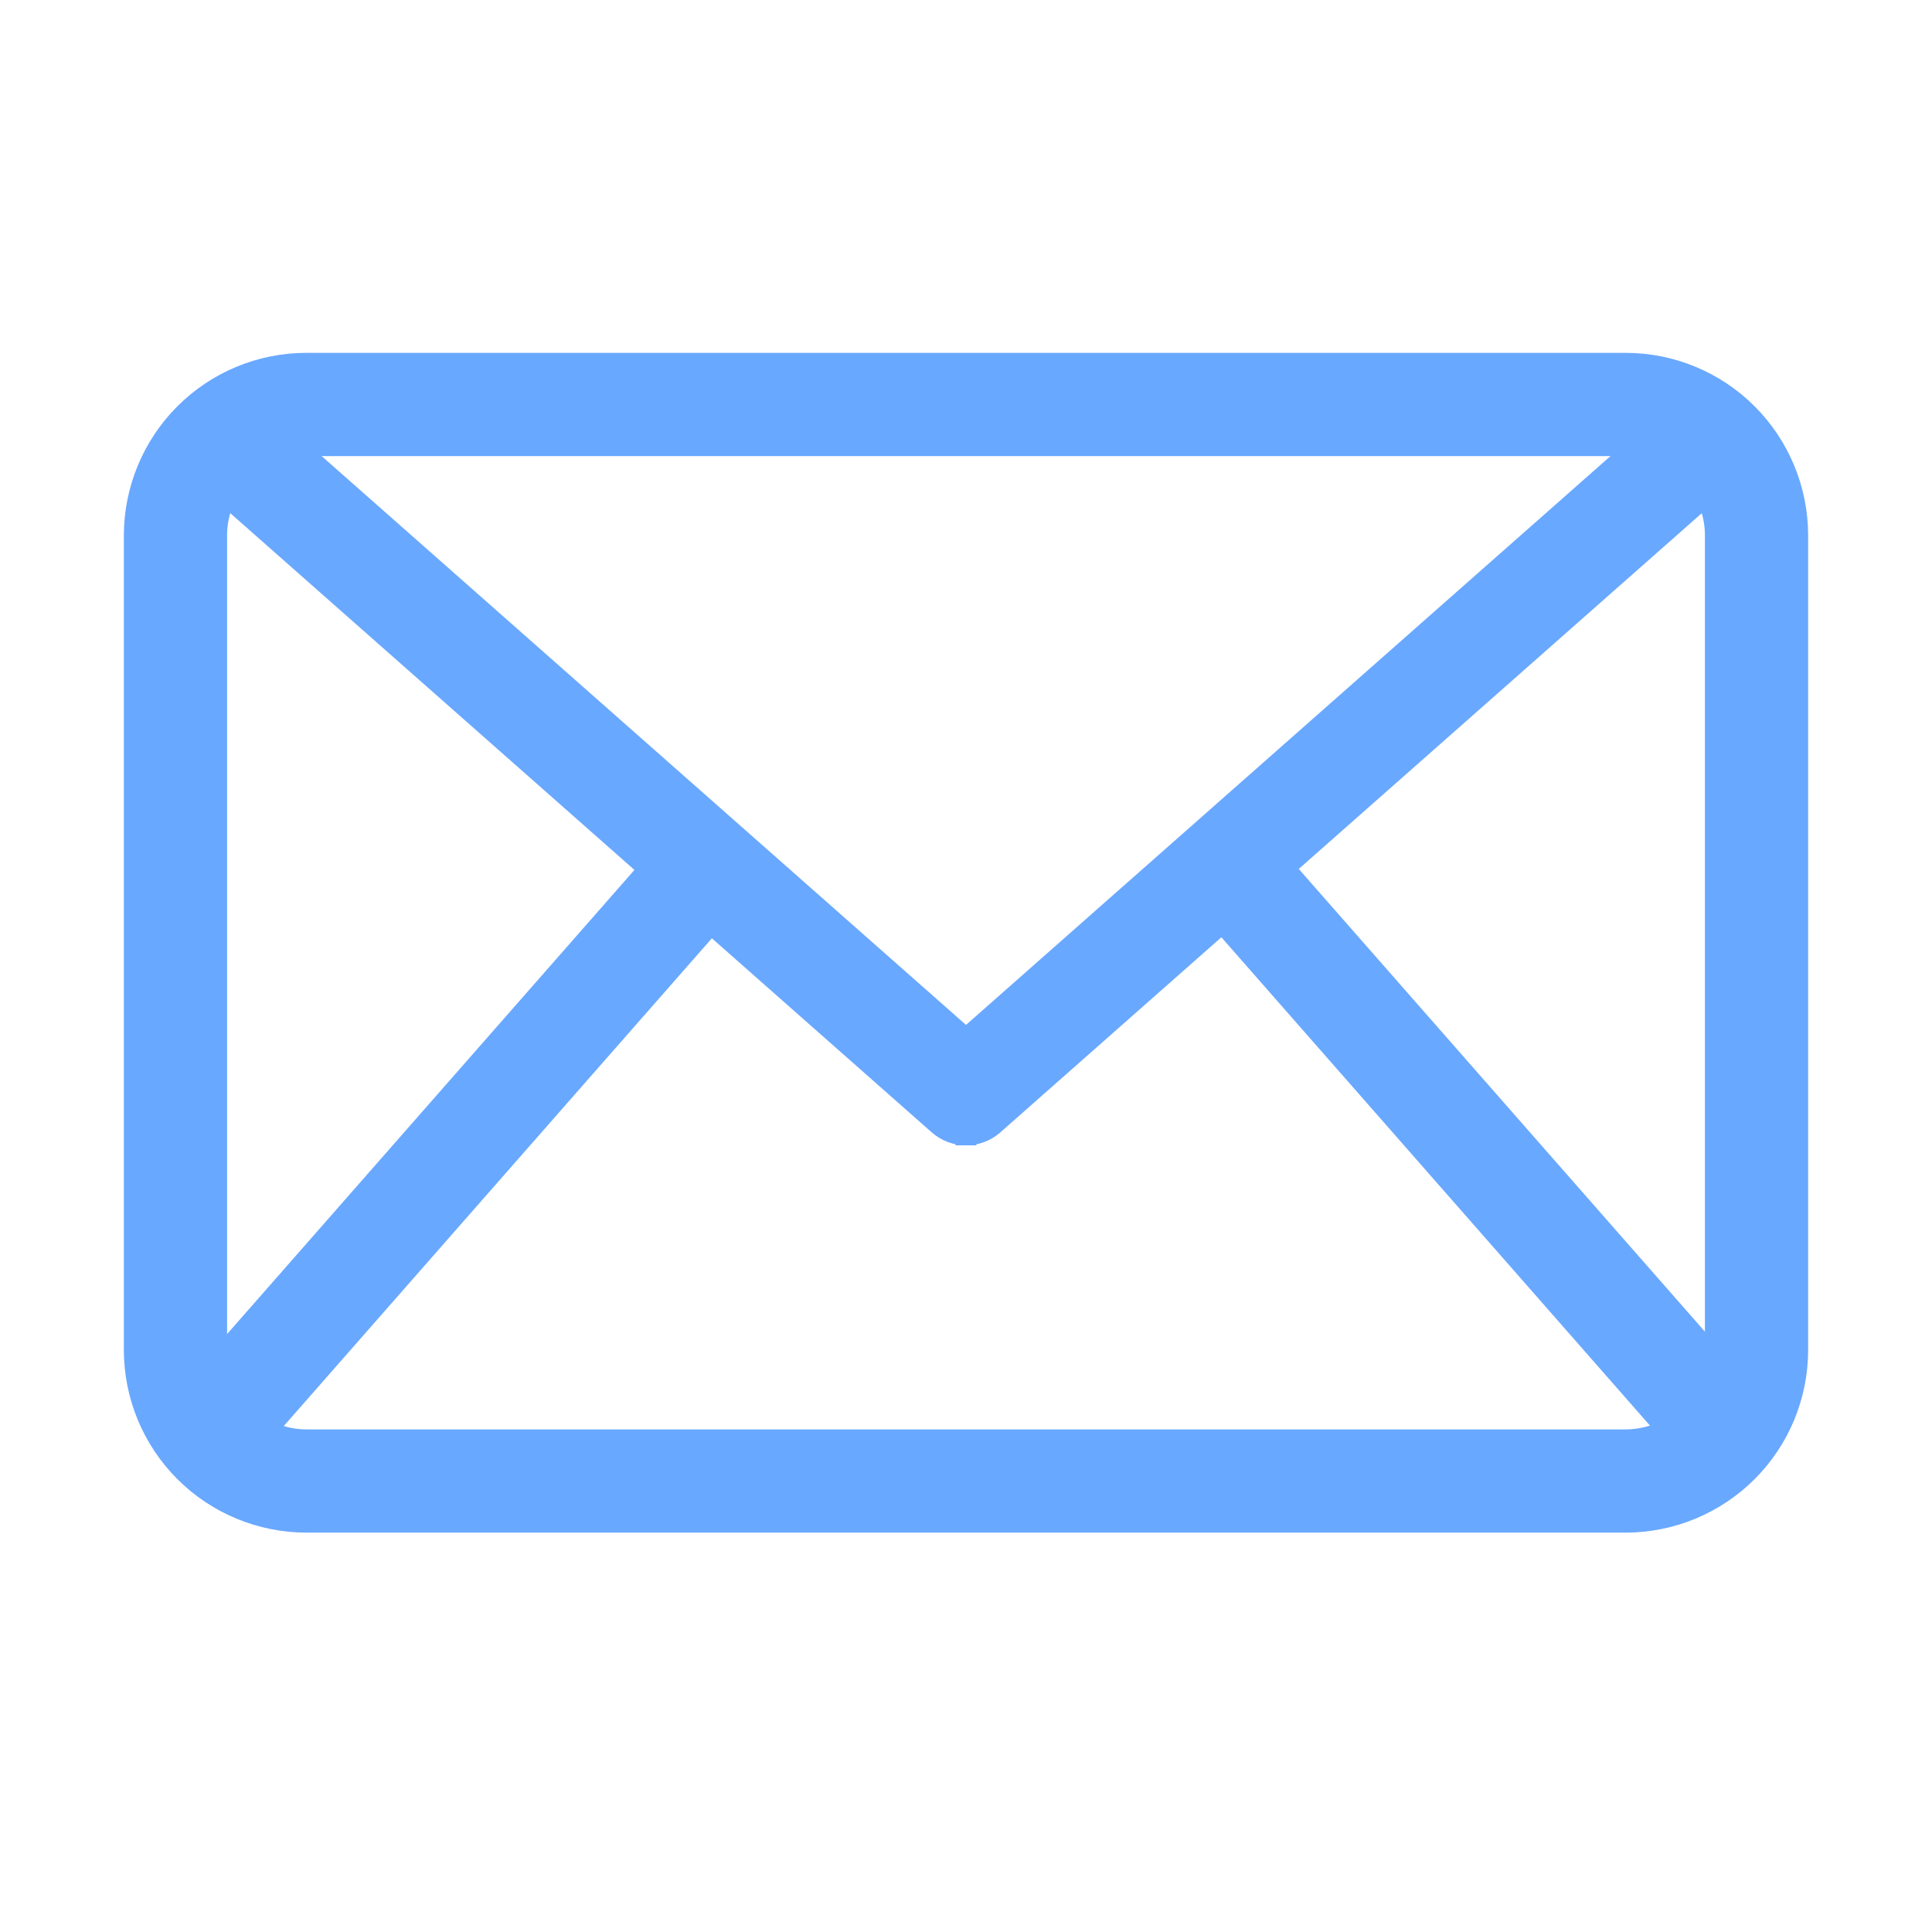 <?xml version="1.0" encoding="UTF-8"?> <svg xmlns="http://www.w3.org/2000/svg" width="28" height="28" viewBox="0 0 28 28" fill="none"> <path d="M23.561 22.062H23.561C24.222 22.061 24.856 21.798 25.324 21.33C25.791 20.863 26.054 20.229 26.055 19.567V19.567V7.758V7.758C26.054 7.097 25.791 6.463 25.324 5.995C24.856 5.527 24.222 5.264 23.561 5.264H23.561L4.439 5.264L4.439 5.264C3.778 5.264 3.144 5.527 2.676 5.995C2.209 6.463 1.946 7.097 1.945 7.758V7.758L1.945 19.567L1.945 19.567C1.946 20.229 2.209 20.863 2.676 21.33C3.144 21.798 3.778 22.061 4.439 22.062H4.439H23.561ZM3.522 6.84C3.765 6.597 4.095 6.46 4.439 6.46H23.561C23.905 6.46 24.235 6.597 24.478 6.84C24.722 7.084 24.859 7.414 24.859 7.758V19.567C24.859 19.911 24.722 20.241 24.478 20.485C24.235 20.728 23.905 20.865 23.561 20.866H4.439C4.095 20.865 3.765 20.728 3.522 20.485C3.278 20.241 3.141 19.911 3.141 19.567C3.141 19.567 3.141 19.567 3.141 19.567V7.758C3.141 7.758 3.141 7.758 3.141 7.758C3.141 7.414 3.278 7.084 3.522 6.84Z" fill="#69A8FF" stroke="#69A8FF" stroke-width="0.3"></path> <path d="M13.999 16.449C14.145 16.45 14.286 16.397 14.396 16.301L14.396 16.301L25.193 6.77L25.305 6.671L25.206 6.558L24.613 5.886L24.514 5.774L24.402 5.873L14 15.054L3.599 5.872L3.486 5.773L3.387 5.885L2.794 6.557L2.695 6.67L2.807 6.769L13.604 16.3L13.604 16.3C13.713 16.396 13.854 16.449 13.999 16.449ZM13.999 16.449C13.999 16.449 13.999 16.449 13.999 16.449L14 16.299L14 16.449C14 16.449 14 16.449 13.999 16.449Z" fill="#69A8FF" stroke="#69A8FF" stroke-width="0.3"></path> <path d="M2.55 20.406L2.451 20.519L2.564 20.618L3.238 21.209L3.351 21.308L3.45 21.195L10.703 12.931L10.802 12.818L10.689 12.719L10.015 12.128L9.902 12.029L9.803 12.142L2.55 20.406ZM17.334 12.711L17.221 12.809L17.32 12.922L24.573 21.186L24.672 21.299L24.785 21.2L25.459 20.609L25.572 20.51L25.473 20.397L18.219 12.133L18.12 12.02L18.008 12.119L17.334 12.711Z" fill="#69A8FF" stroke="#69A8FF" stroke-width="0.3"></path> </svg> 